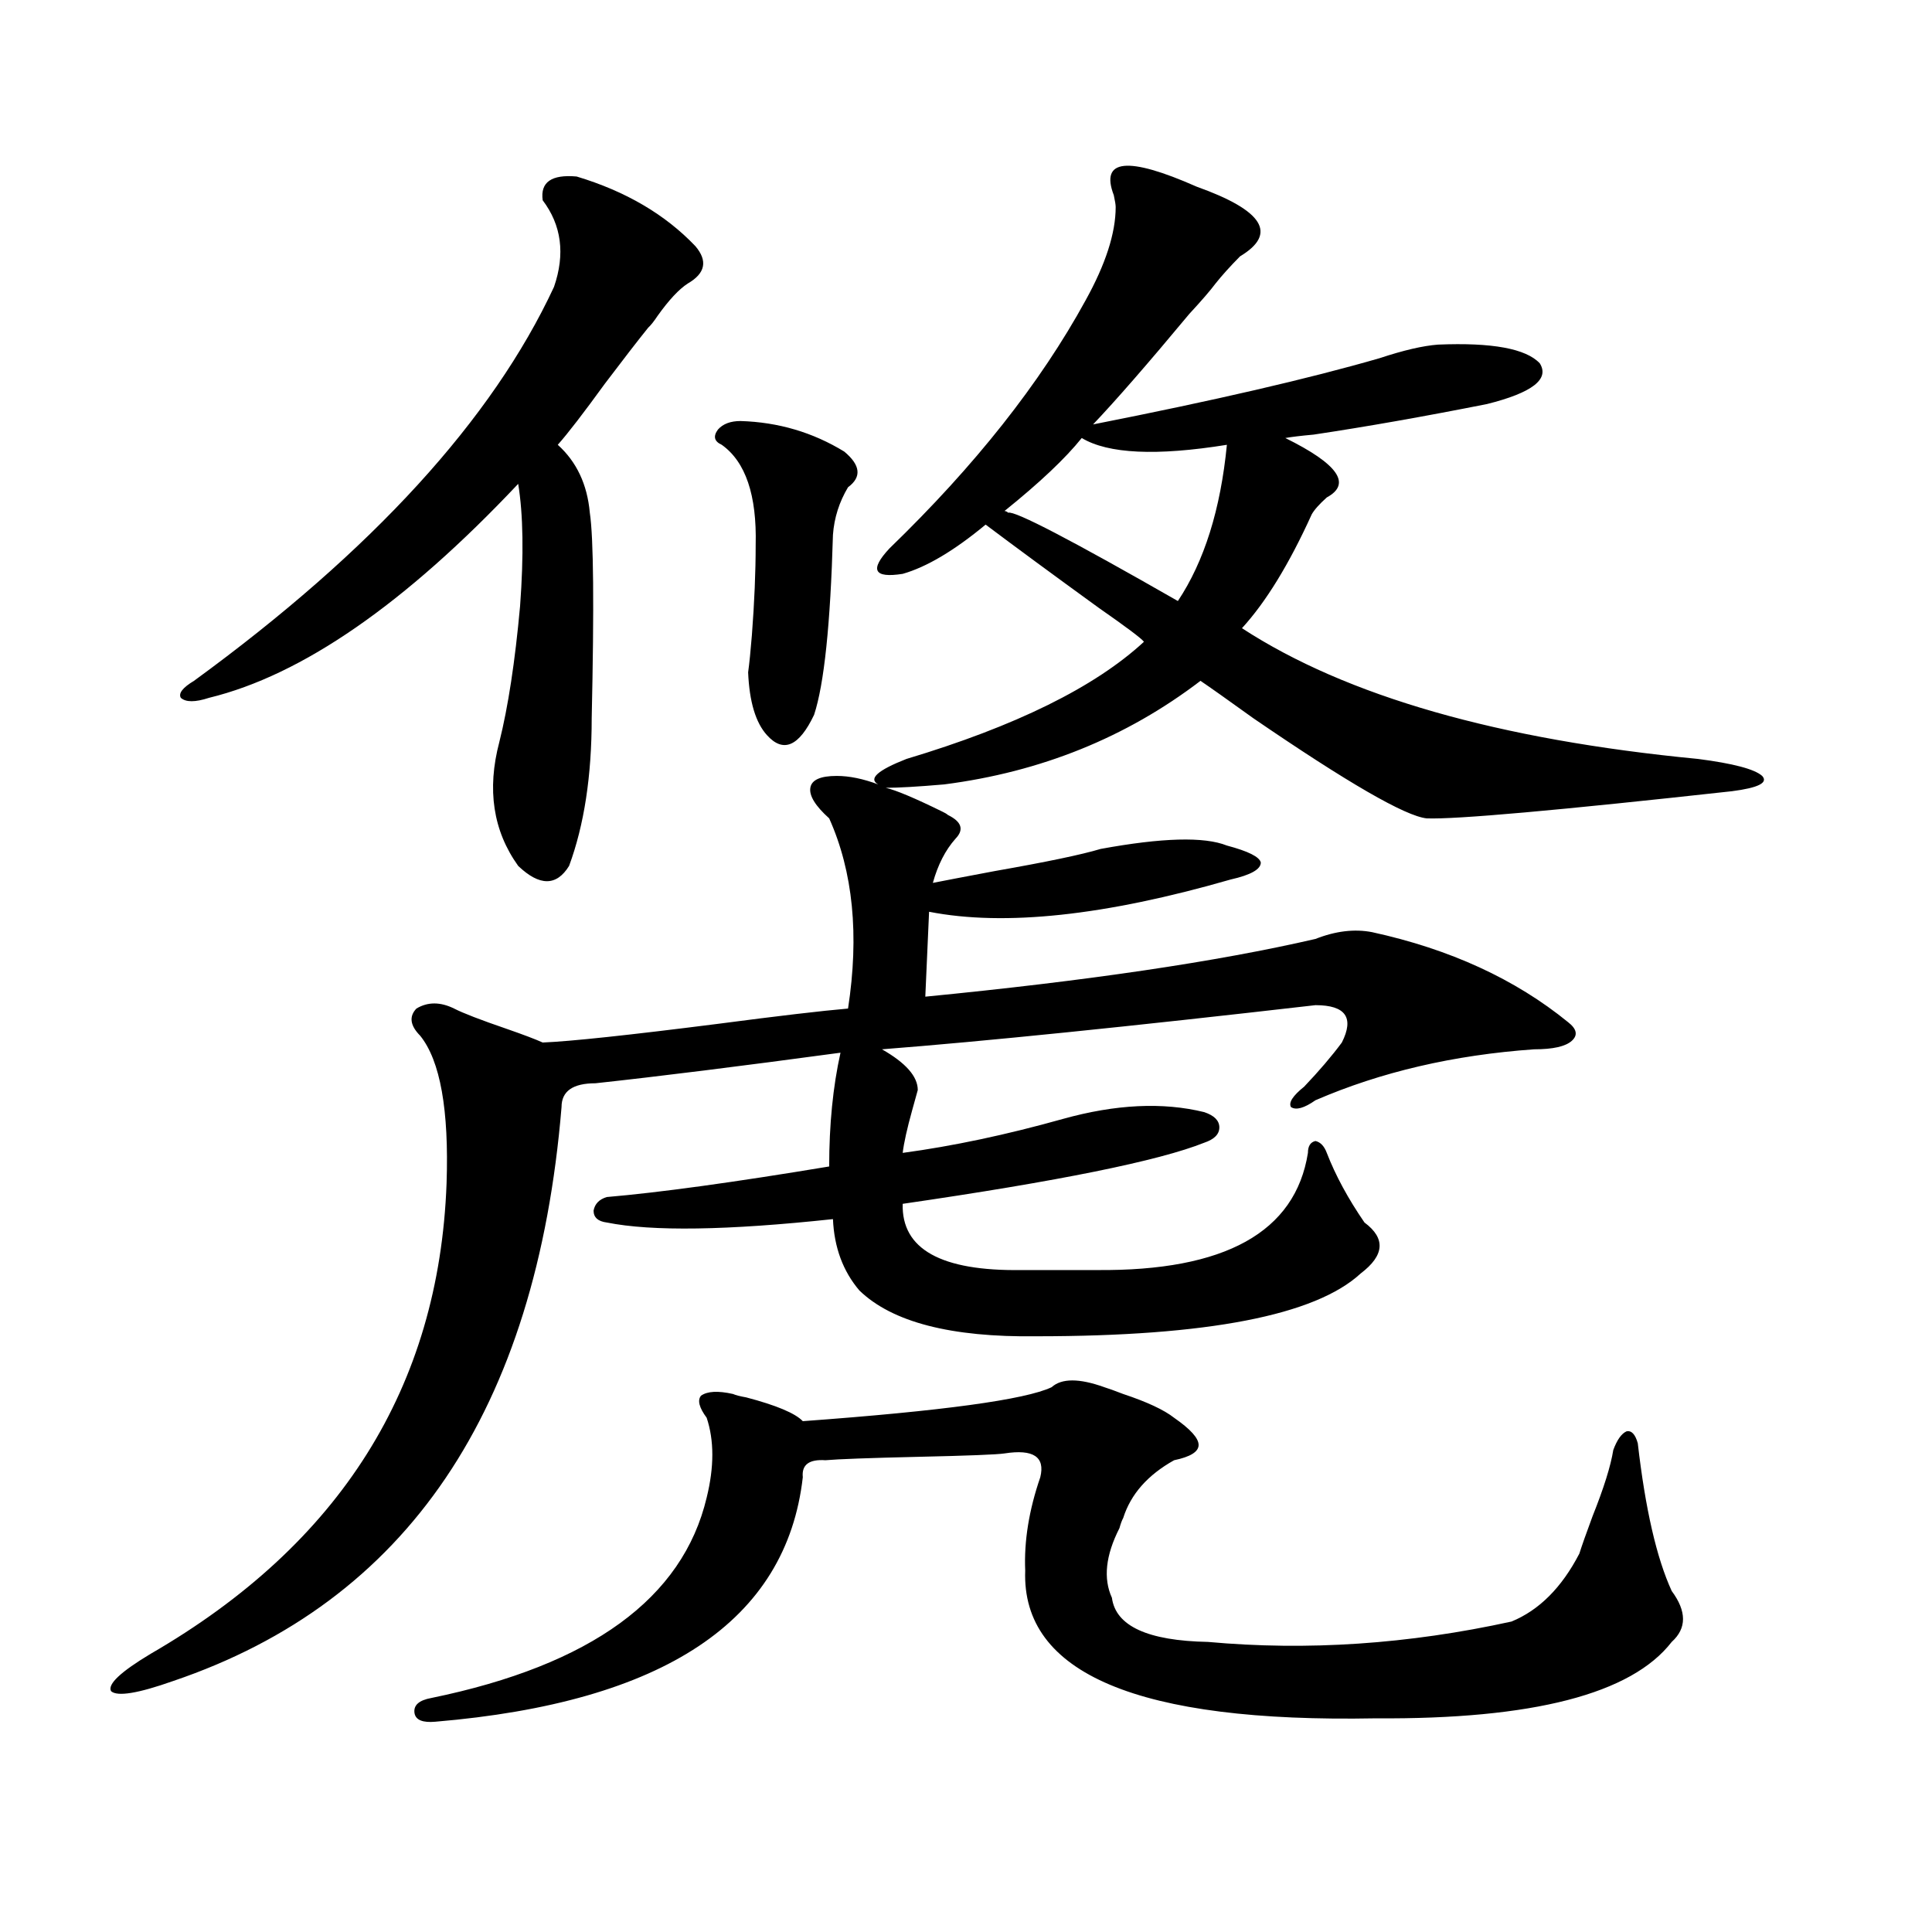 <?xml version="1.0" encoding="utf-8"?>
<!-- Generator: Adobe Illustrator 16.0.0, SVG Export Plug-In . SVG Version: 6.00 Build 0)  -->
<!DOCTYPE svg PUBLIC "-//W3C//DTD SVG 1.1//EN" "http://www.w3.org/Graphics/SVG/1.1/DTD/svg11.dtd">
<svg version="1.1" id="图层_1" xmlns="http://www.w3.org/2000/svg" xmlns:xlink="http://www.w3.org/1999/xlink" x="0px" y="0px"
	 width="1000px" height="1000px" viewBox="0 0 1000 1000" enable-background="new 0 0 1000 1000" xml:space="preserve">
<path d="M619.424,96.633c34.466,12.305,41.95,24.321,22.438,36.035c-5.213,5.273-9.436,9.971-12.683,14.063
	c-2.606,3.516-7.164,8.789-13.658,15.82c-21.463,25.791-38.048,44.824-49.755,57.129c62.438-12.305,111.857-23.73,148.289-34.277
	c12.348-4.092,22.438-6.44,30.243-7.031c27.957-1.167,45.518,2.061,52.682,9.668c5.198,8.213-3.902,15.244-27.316,21.094
	c-32.529,6.455-62.438,11.729-89.754,15.82c-6.509,0.591-11.387,1.182-14.634,1.758c27.316,13.486,34.466,23.73,21.463,30.762
	c-3.902,3.516-6.509,6.455-7.805,8.789c-11.707,25.791-23.749,45.415-36.097,58.887c53.978,35.156,132.68,57.72,236.092,67.676
	c18.201,2.349,29.268,5.273,33.17,8.789c3.247,3.516-1.951,6.152-15.609,7.91c-90.409,9.971-143.091,14.653-158.045,14.063
	c-11.066-1.167-40.975-18.457-89.754-51.855c-13.018-9.365-22.118-15.82-27.316-19.336c-38.383,29.307-82.604,47.173-132.68,53.613
	c-13.658,1.182-23.749,1.758-30.243,1.758c5.198,1.182,14.954,5.273,29.268,12.305c1.296,0.591,2.271,1.182,2.927,1.758
	c7.149,3.516,8.445,7.622,3.902,12.305c-5.213,5.864-9.115,13.486-11.707,22.852c5.854-1.167,16.585-3.213,32.194-6.152
	c26.661-4.683,44.877-8.486,54.633-11.426c31.859-5.85,53.657-6.44,65.364-1.758c11.052,2.939,16.905,5.864,17.561,8.789
	c0,3.516-5.213,6.455-15.609,8.789c-65.044,18.76-117.07,24.321-156.094,16.699l-1.951,43.945
	c83.9-8.198,151.216-18.154,201.946-29.883c10.396-4.092,20.152-5.273,29.268-3.516c40.319,8.789,74.145,24.321,101.461,46.582
	c4.543,3.516,5.198,6.743,1.951,9.668c-3.262,2.939-9.756,4.395-19.512,4.395c-41.63,2.939-79.357,11.729-113.168,26.367
	c-5.854,4.106-10.091,5.273-12.683,3.516c-1.311-2.334,0.976-5.85,6.829-10.547c7.805-8.198,14.299-15.82,19.512-22.852
	c6.494-12.881,1.951-19.336-13.658-19.336c-96.918,11.138-171.703,18.76-224.385,22.852c12.348,7.031,18.536,14.063,18.536,21.094
	c-0.655,2.349-1.631,5.864-2.927,10.547c-2.606,9.38-4.237,16.699-4.878,21.973c26.006-3.516,53.657-9.365,82.925-17.578
	c27.316-7.607,51.706-8.789,73.169-3.516c5.198,1.758,7.805,4.395,7.805,7.91s-2.606,6.152-7.805,7.91
	c-23.414,9.38-75.455,19.927-156.094,31.641c-0.655,23.442,19.832,34.868,61.462,34.277h39.023
	c66.34,0.591,102.757-19.624,109.266-60.645c0-3.516,1.296-5.562,3.902-6.152c2.592,0.591,4.543,2.637,5.854,6.152
	c4.543,11.729,11.052,23.73,19.512,36.035c11.052,8.213,10.396,17.002-1.951,26.367c-23.414,21.685-79.357,32.52-167.801,32.52
	c-44.236,0.591-74.8-7.319-91.705-23.73c-8.46-9.956-13.018-22.261-13.658-36.914c-54.633,5.864-93.656,6.455-117.07,1.758
	c-4.558-0.576-6.829-2.637-6.829-6.152c0.641-3.516,2.927-5.85,6.829-7.031c27.316-2.334,65.685-7.607,115.119-15.82
	c0-21.67,1.951-41.309,5.854-58.887c-52.041,7.031-94.312,12.305-126.826,15.82c-11.707,0-17.561,4.106-17.561,12.305
	c-13.018,157.036-79.998,256.051-200.971,297.07c-18.216,6.441-28.947,8.199-32.194,5.273c-1.951-3.516,4.878-9.97,20.487-19.336
	c98.199-56.826,149.265-137.988,153.167-243.457c1.296-38.081-3.262-63.569-13.658-76.465c-5.213-5.273-5.854-9.956-1.951-14.063
	c5.854-3.516,12.348-3.516,19.512,0c4.543,2.349,13.658,5.864,27.316,10.547c8.445,2.939,14.634,5.273,18.536,7.031
	c14.299-0.576,44.542-3.804,90.729-9.668c31.219-4.092,53.657-6.729,67.315-7.91c5.854-38.081,2.592-70.889-9.756-98.438
	c-7.164-6.44-10.411-11.714-9.756-15.82c0.641-4.092,5.198-6.152,13.658-6.152c6.494,0,13.658,1.47,21.463,4.395
	c-5.213-2.925-0.335-7.319,14.634-13.184c56.584-16.987,97.559-37.202,122.924-60.645c-1.311-1.758-9.115-7.607-23.414-17.578
	c-23.414-16.987-42.926-31.338-58.535-43.066c-16.265,13.486-30.578,21.973-42.926,25.488c-14.969,2.349-17.24-2.046-6.829-13.184
	c44.222-42.764,78.047-85.542,101.461-128.32c10.396-18.745,15.609-34.854,15.609-48.34c0-1.167-0.335-3.213-0.976-6.152
	C569.334,82.282,583.647,80.813,619.424,96.633z M298.456,91.359c25.365,7.622,45.853,19.639,61.462,36.035
	c6.494,7.622,5.198,14.063-3.902,19.336c-4.558,2.939-9.756,8.501-15.609,16.699c-1.951,2.939-3.582,4.985-4.878,6.152
	c-5.213,6.455-12.683,16.123-22.438,29.004c-11.066,15.244-19.191,25.791-24.39,31.641c9.756,8.789,15.274,20.518,16.585,35.156
	c1.951,12.896,2.271,48.34,0.976,106.348c0,29.883-3.902,55.371-11.707,76.465c-6.509,10.547-15.289,10.547-26.341,0
	c-13.018-18.154-16.265-39.551-9.756-64.16c4.543-18.154,8.125-41.597,10.731-70.313c1.951-26.367,1.616-47.461-0.976-63.281
	c-58.535,62.114-111.872,99.028-159.996,110.742c-7.164,2.349-12.042,2.349-14.634,0c-1.311-2.334,0.976-5.273,6.829-8.789
	c92.346-67.373,154.463-135.352,186.337-203.906c5.854-16.987,3.902-31.929-5.854-44.824
	C279.585,94.299,285.438,90.192,298.456,91.359z M544.304,718.02c5.198-4.683,14.299-4.683,27.316,0
	c1.951,0.591,5.198,1.758,9.756,3.516c12.348,4.106,21.128,8.213,26.341,12.305c8.445,5.864,12.683,10.547,12.683,14.063
	s-4.237,6.152-12.683,7.91c-13.658,7.622-22.438,17.578-26.341,29.883c-0.655,1.182-1.311,2.939-1.951,5.273
	c-7.164,14.063-8.46,26.079-3.902,36.035c1.951,14.64,18.536,22.262,49.755,22.852c51.371,4.684,103.732,1.168,157.069-10.547
	c14.299-5.863,26.006-17.578,35.121-35.156c1.296-4.092,3.567-10.547,6.829-19.336c5.854-14.639,9.421-26.064,10.731-34.277
	c1.951-5.273,4.223-8.486,6.829-9.668c2.592-0.576,4.543,1.47,5.854,6.152c3.902,33.989,9.756,59.478,17.561,76.465
	c7.805,10.547,7.805,19.336,0,26.367c-20.822,26.944-71.873,40.128-153.167,39.551c-122.924,2.335-183.41-23.153-181.459-76.465
	c-0.655-15.229,1.951-31.338,7.805-48.34c2.592-10.547-3.582-14.639-18.536-12.305c-3.902,0.591-18.871,1.182-44.877,1.758
	c-25.365,0.591-41.31,1.182-47.804,1.758c-8.46-0.576-12.362,2.349-11.707,8.789c-8.46,74.405-71.873,116.593-190.239,126.563
	c-6.509,0.577-10.091-0.879-10.731-4.395c-0.655-4.105,2.271-6.742,8.78-7.91c82.59-17.001,130.073-51.566,142.436-103.711
	c3.902-15.82,3.902-29.58,0-41.309c-3.902-5.273-4.878-9.077-2.927-11.426c3.247-2.334,8.78-2.637,16.585-0.879
	c1.296,0.591,3.567,1.182,6.829,1.758c15.609,4.106,25.365,8.213,29.268,12.305C487.72,730.324,530.646,724.475,544.304,718.02z
	 M383.332,217.922c19.512,0.591,37.393,5.864,53.657,15.82c8.445,7.031,9.101,13.184,1.951,18.457
	c-4.558,7.622-7.164,15.82-7.805,24.609c-1.311,46.294-4.558,77.344-9.756,93.164c-7.805,16.411-15.944,19.927-24.39,10.547
	c-5.854-6.44-9.115-17.275-9.756-32.52c0.641-4.683,1.296-11.123,1.951-19.336c1.296-16.987,1.951-32.52,1.951-46.582
	c0.641-25.776-5.213-43.066-17.561-51.855c-3.902-1.758-4.558-4.395-1.951-7.91C374.217,219.392,378.119,217.922,383.332,217.922z
	 M559.913,226.711c-8.46,10.547-21.798,23.154-39.999,37.793c0.641,0,1.296,0.303,1.951,0.879
	c3.247-1.167,32.515,14.063,87.803,45.703c13.658-20.503,22.104-47.461,25.365-80.859
	C598.602,236.091,573.571,234.924,559.913,226.711z"/>
</svg>

